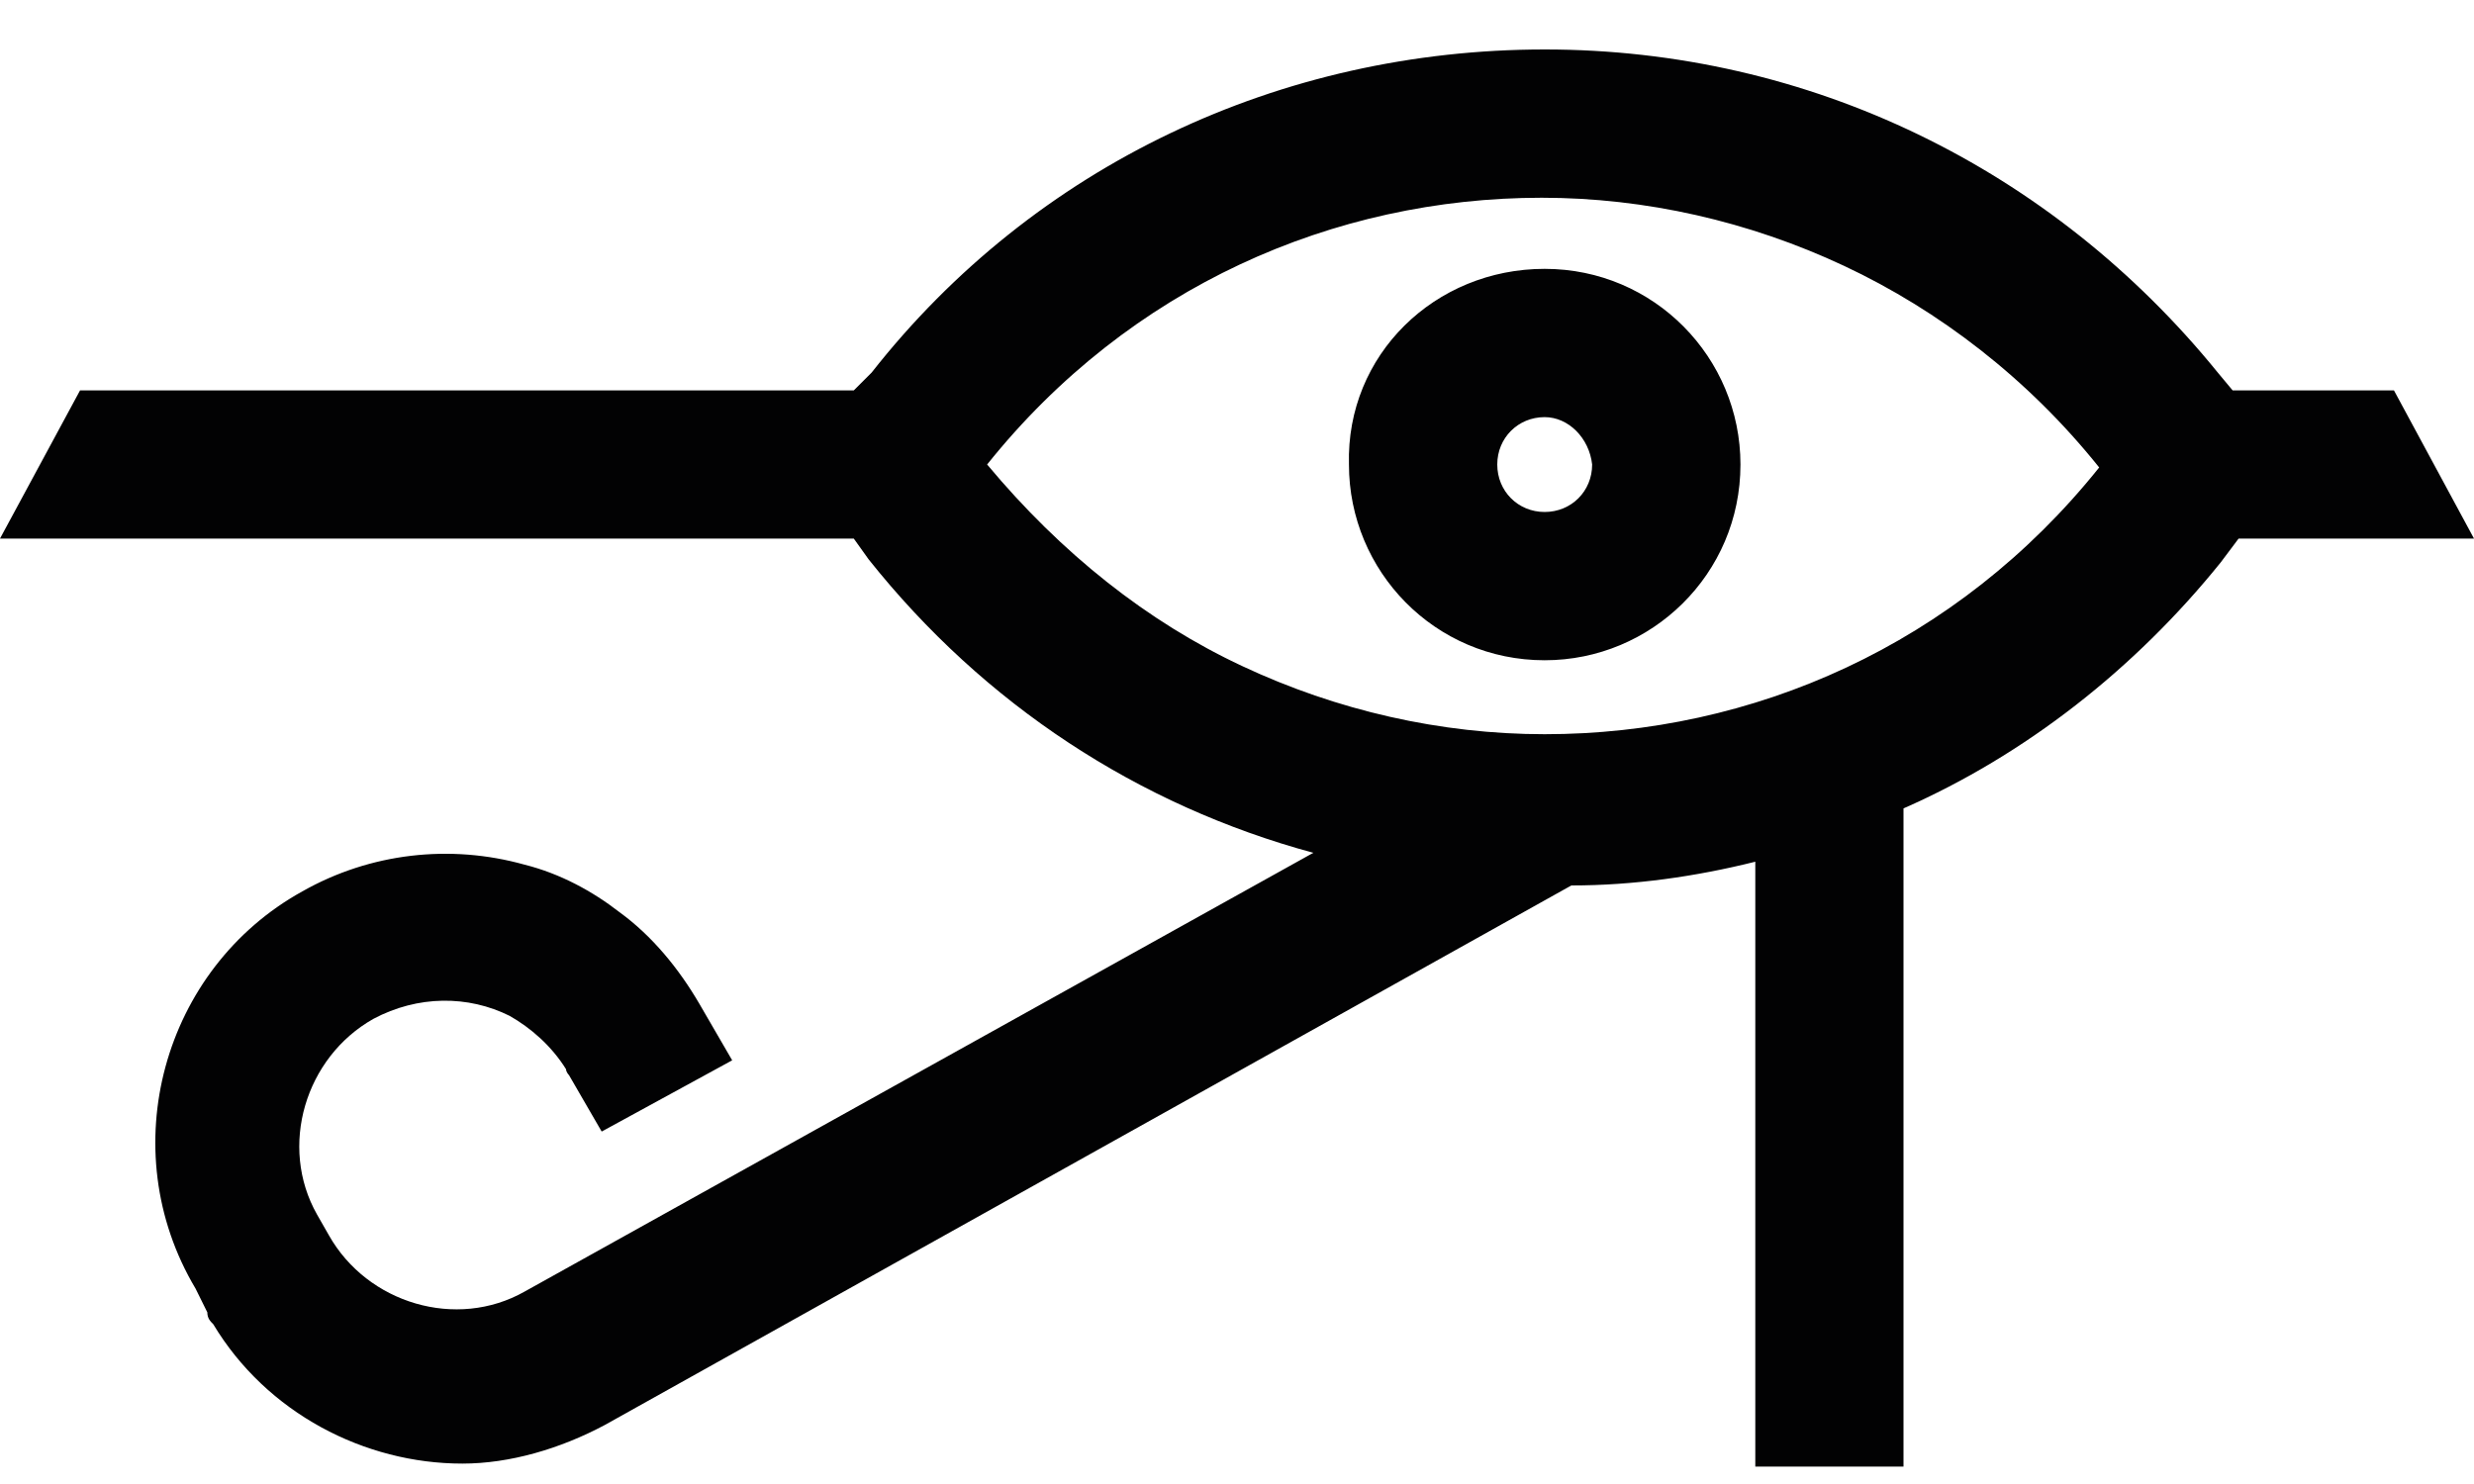 <?xml version="1.0" encoding="UTF-8"?>
<svg width="20px" height="12px" viewBox="0 0 20 12" version="1.1" xmlns="http://www.w3.org/2000/svg" xmlns:xlink="http://www.w3.org/1999/xlink">
    <!-- Generator: Sketch 61.2 (89653) - https://sketch.com -->
    <title>icon/bladk-eye</title>
    <desc>Created with Sketch.</desc>
    <g id="D---Composition" stroke="none" stroke-width="1" fill="none" fill-rule="evenodd">
        <g id="D.1.1---Composition-1-Copy-4" transform="translate(-981, -328)" fill="#020203">
            <g id="Group-2" transform="translate(972, 315)">
                <g id="icon/eye" transform="translate(9, 9)">
                    <path d="M7.513,6.174 C6.626,6.174 5.93,6.893 5.93,7.756 C5.93,8.643 6.65,9.339 7.513,9.339 C8.4,9.339 9.095,8.619 9.095,7.756 C9.119,6.869 8.4,6.174 7.513,6.174 Z M7.513,8.14 C7.297,8.14 7.129,7.972 7.129,7.756 C7.153,7.541 7.321,7.373 7.513,7.373 C7.728,7.373 7.896,7.541 7.896,7.756 C7.896,7.972 7.728,8.14 7.513,8.14 Z M15.759,10.992 C15.471,11.064 15.208,11.208 14.992,11.376 C14.728,11.568 14.513,11.831 14.345,12.119 L14.081,12.574 L15.136,13.15 L15.4,12.694 C15.4,12.694 15.424,12.67 15.424,12.646 C15.543,12.455 15.711,12.311 15.879,12.215 C16.215,12.047 16.622,12.047 16.982,12.239 C17.533,12.55 17.749,13.27 17.437,13.821 L17.341,13.989 C17.03,14.54 16.31,14.756 15.759,14.444 L9.383,10.896 C10.797,10.513 12.043,9.698 12.978,8.523 L13.098,8.355 L20,8.355 L19.353,7.157 L13.098,7.157 L12.954,7.013 C11.636,5.335 9.646,4.4 7.512,4.4 C5.379,4.4 3.413,5.359 2.071,7.013 L1.951,7.157 L0.647,7.157 L0,8.355 L1.903,8.355 L2.047,8.547 C2.742,9.41 3.629,10.105 4.612,10.537 L4.612,15.859 L5.81,15.859 L5.81,10.968 C6.29,11.088 6.793,11.16 7.297,11.16 L15.111,15.523 C15.471,15.715 15.878,15.835 16.262,15.835 C17.053,15.835 17.844,15.427 18.276,14.708 C18.3,14.684 18.324,14.66 18.324,14.612 L18.419,14.42 C19.091,13.294 18.683,11.831 17.556,11.208 C17.006,10.896 16.358,10.824 15.759,10.992 Z M3.03,7.78 C3.605,7.061 4.325,6.51 5.092,6.15 C5.859,5.79 6.698,5.599 7.537,5.599 C9.215,5.599 10.869,6.318 12.02,7.756 C11.42,8.475 10.725,9.027 9.958,9.386 C9.191,9.746 8.352,9.937 7.513,9.937 C5.835,9.937 4.181,9.218 3.03,7.78 Z" id="Fill-4" transform="translate(10, 10.129) scale(-1, 1) translate(-10, -10.129) "></path>
                </g>
            </g>
        </g>
    </g>
</svg>